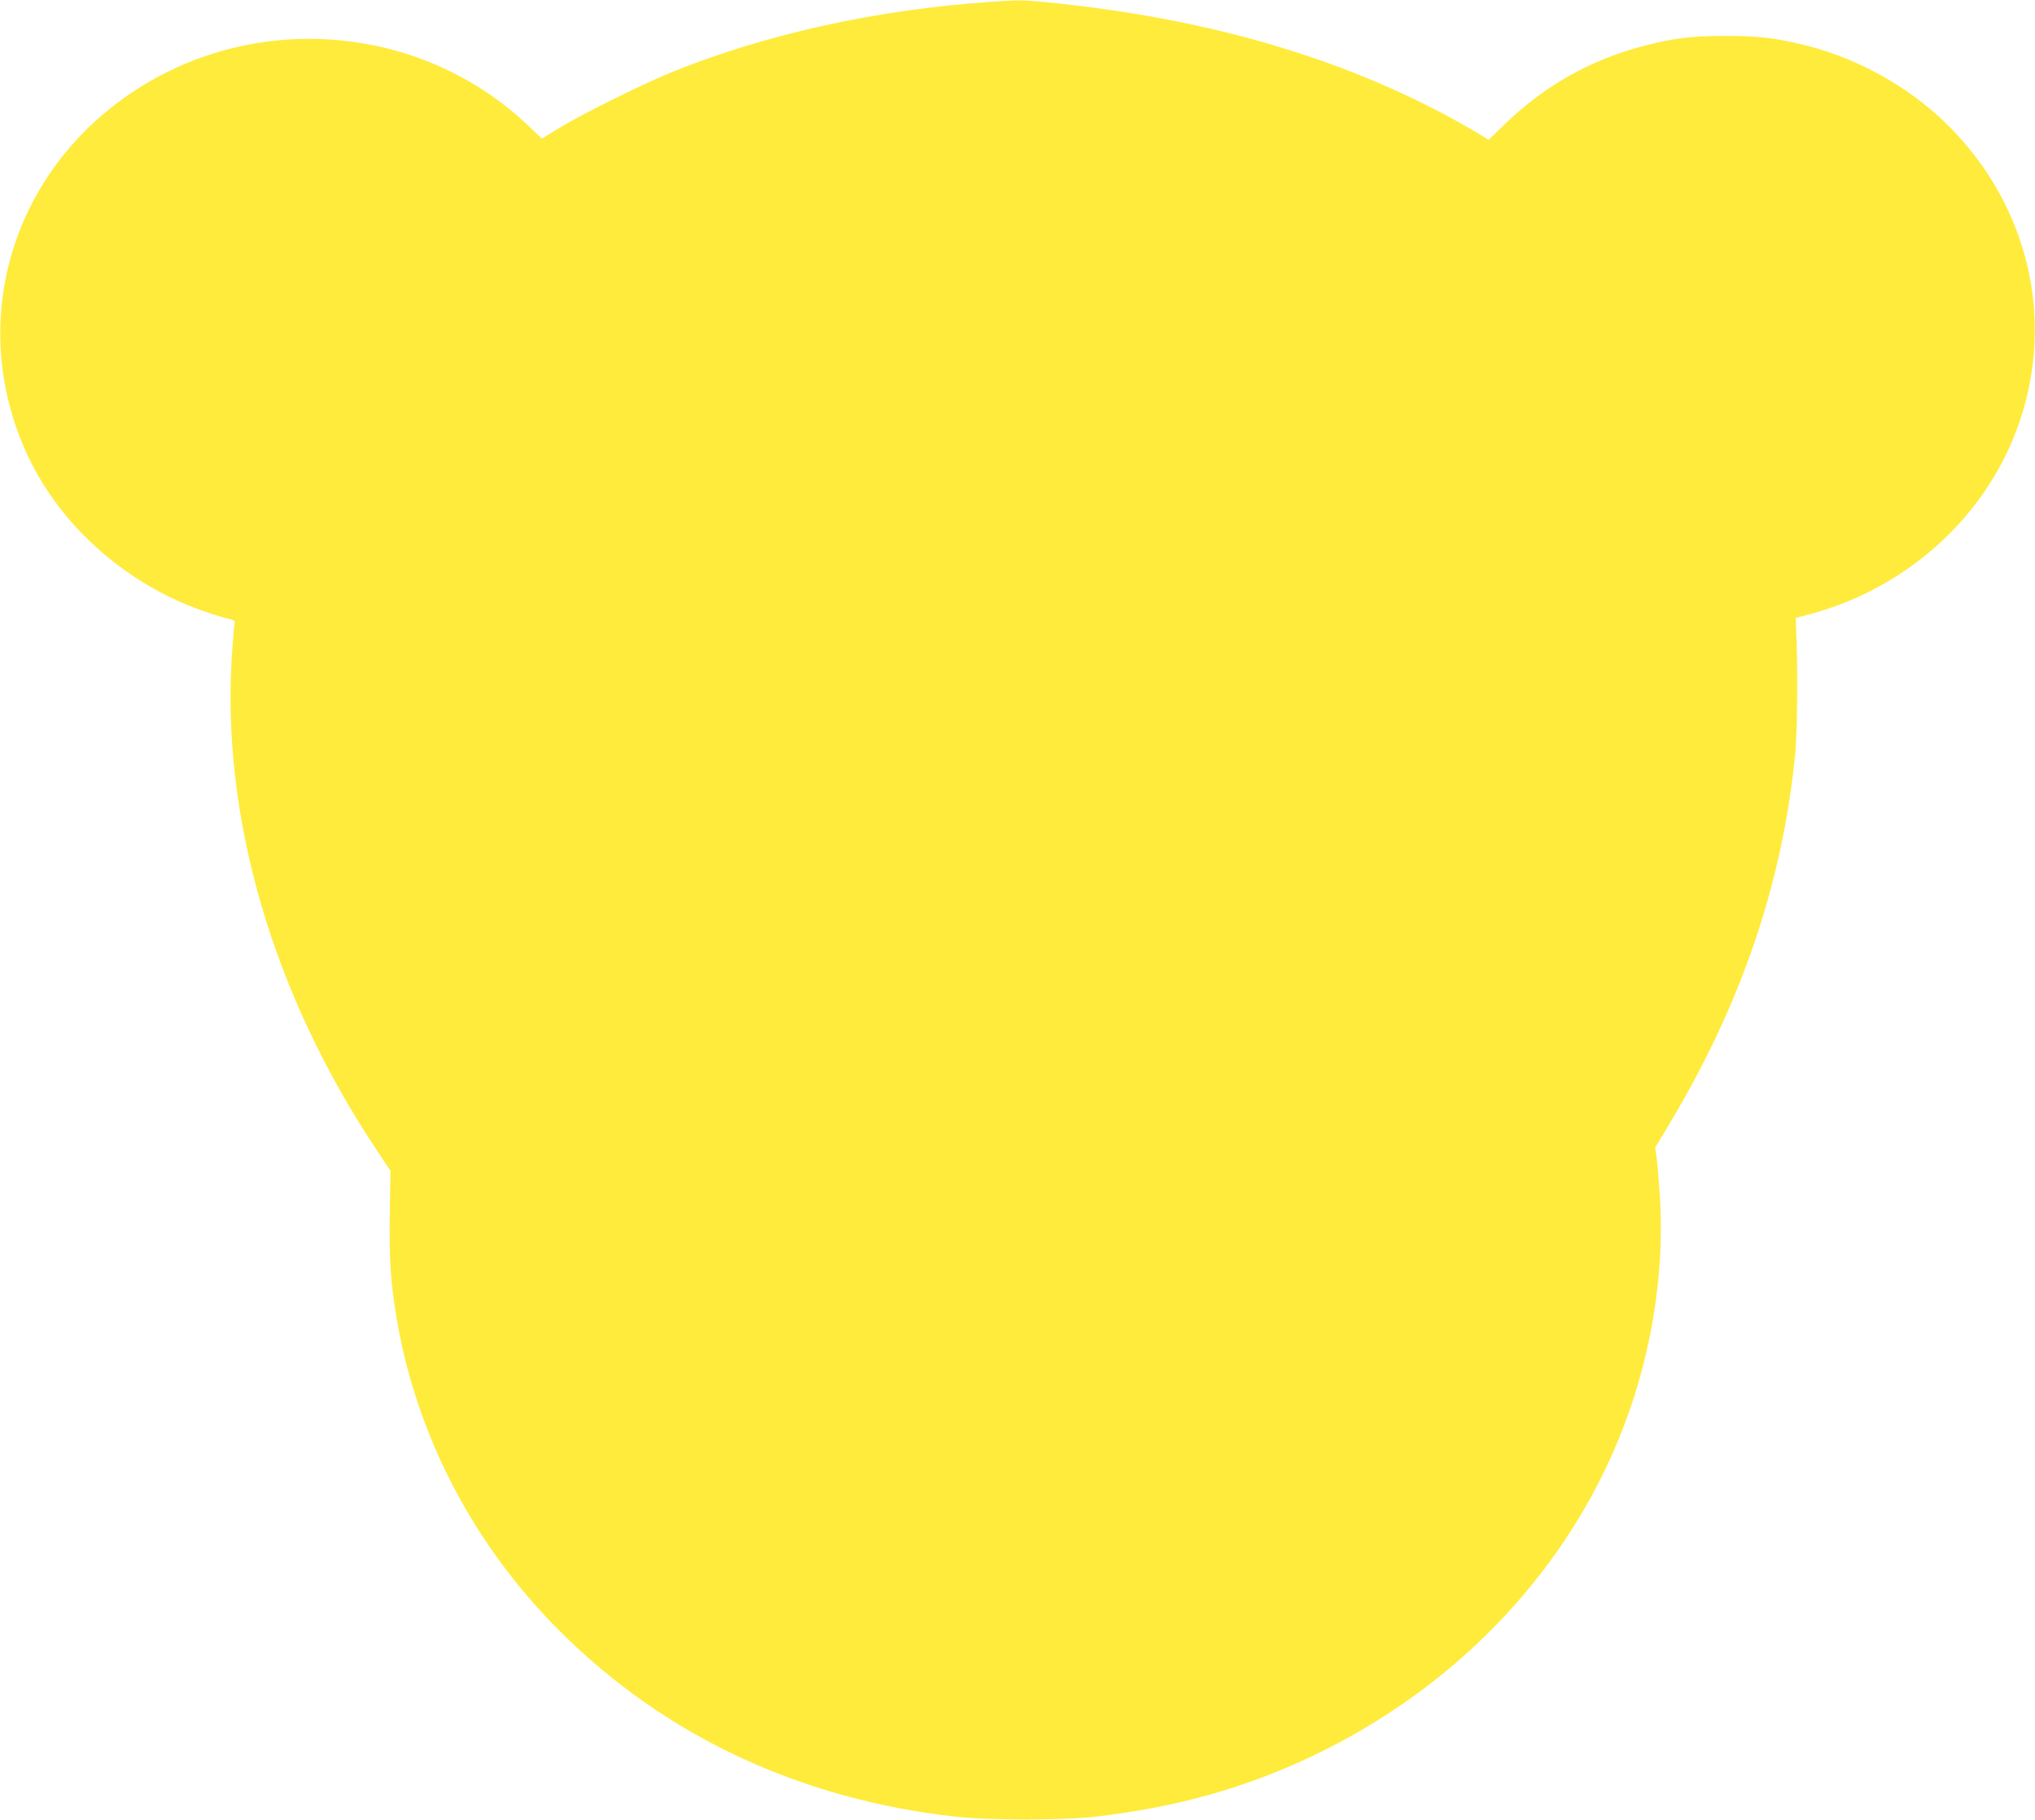 <?xml version="1.0" standalone="no"?>
<!DOCTYPE svg PUBLIC "-//W3C//DTD SVG 20010904//EN"
 "http://www.w3.org/TR/2001/REC-SVG-20010904/DTD/svg10.dtd">
<svg version="1.0" xmlns="http://www.w3.org/2000/svg"
 width="1280pt" height="1145pt" viewBox="0 0 1280 1145"
 preserveAspectRatio="xMidYMid meet">
<g transform="translate(0,1145) scale(0.1,-0.1)"
fill="#ffeb3b" stroke="none">
<path d="M6240 11439 c-718 -48 -1413 -201 -2005 -439 -174 -70 -562 -261
-709 -350 l-118 -72 -67 64 c-670 654 -1724 750 -2507 229 -775 -516 -1047
-1475 -653 -2301 207 -433 612 -791 1085 -959 60 -21 133 -44 162 -51 41 -9
52 -16 48 -29 -3 -9 -10 -97 -17 -196 -68 -1027 256 -2138 911 -3120 l86 -130
-4 -261 c-5 -289 5 -449 44 -674 126 -736 485 -1422 1027 -1962 659 -657 1504
-1054 2482 -1165 211 -24 683 -24 890 0 511 60 941 181 1370 386 871 417 1550
1116 1905 1961 206 489 302 1037 271 1549 -7 102 -16 215 -21 249 l-9 64 88
146 c452 753 711 1512 792 2322 13 131 18 501 9 729 l-5 134 87 23 c623 166
1126 629 1323 1218 214 639 56 1328 -420 1825 -241 252 -570 443 -913 532
-187 48 -306 63 -512 63 -213 0 -322 -12 -506 -59 -345 -88 -634 -250 -890
-497 l-101 -98 -44 28 c-24 15 -93 55 -154 89 -727 402 -1577 649 -2574 748
-165 16 -175 16 -351 4z"/>
</g>
</svg>
